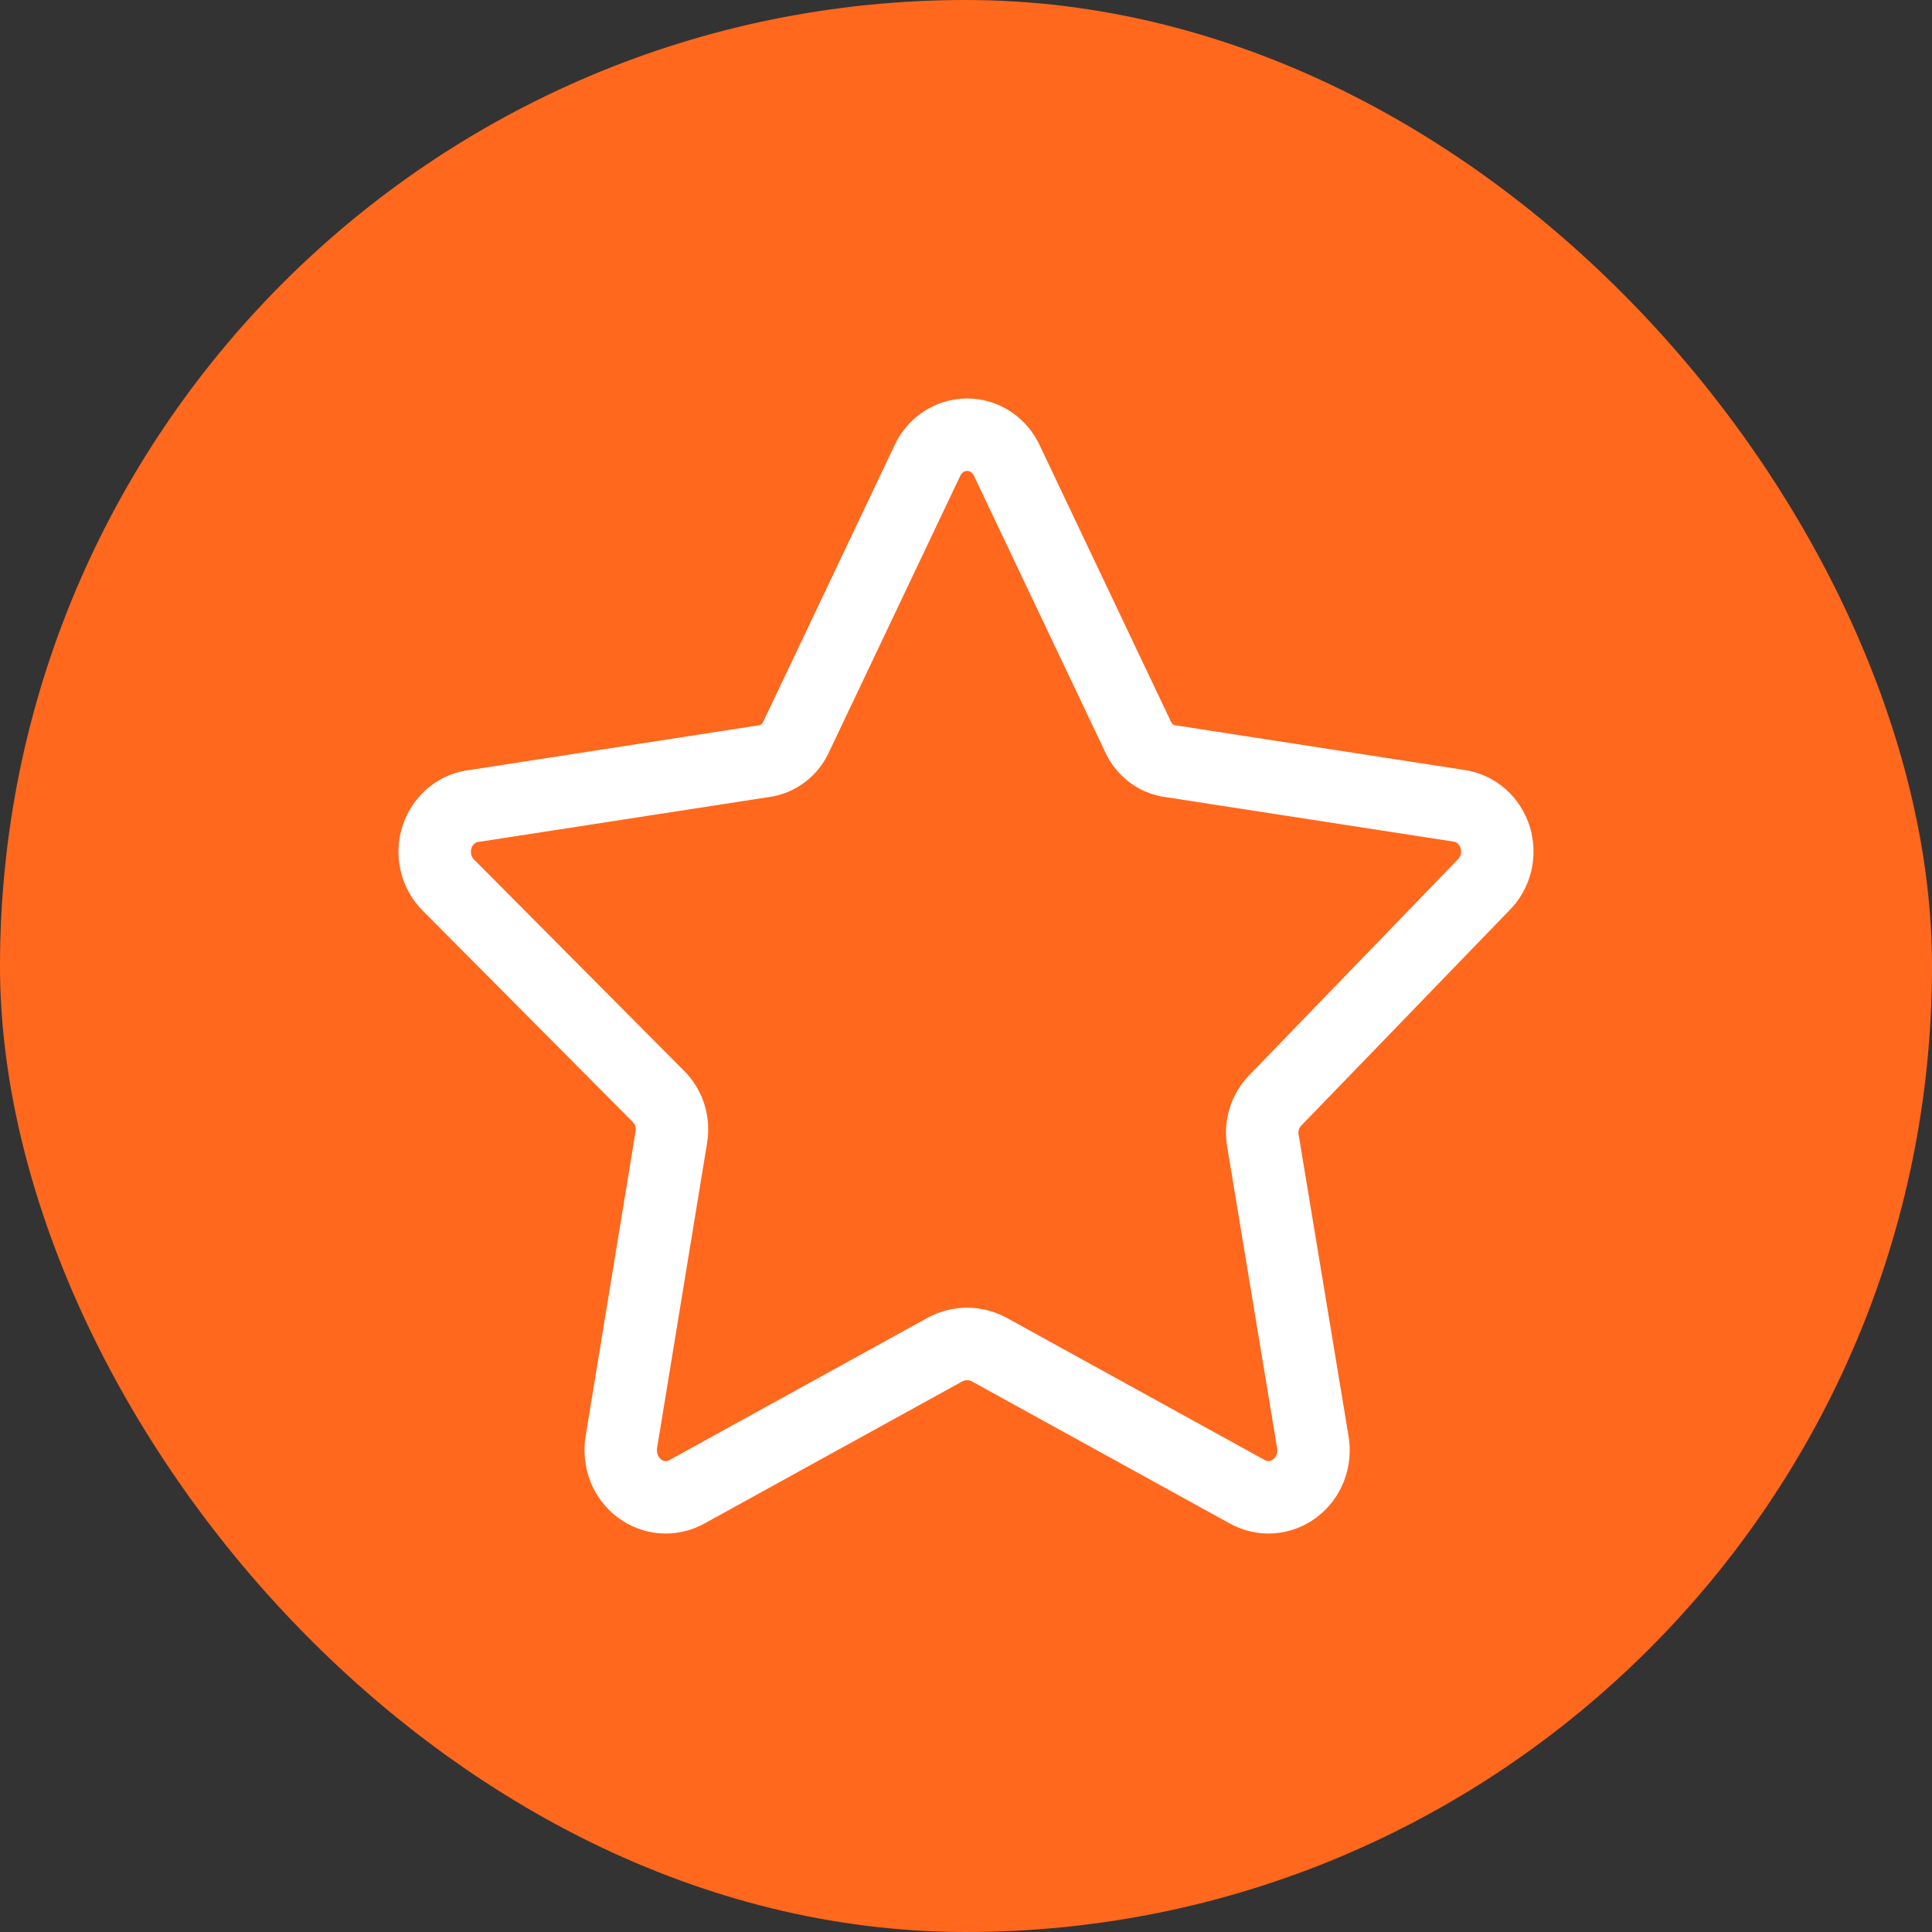 <svg width="40" height="40" viewBox="0 0 40 40" fill="none" xmlns="http://www.w3.org/2000/svg">
<rect x="0" y="0" width="40" height="40" fill="#333333" stroke="none"/>
<rect width="40" height="40" rx="20" fill="#FF681D"/>
<path d="M20.854 9.554L23.551 15.232C23.613 15.376 23.709 15.501 23.831 15.594C23.953 15.687 24.096 15.745 24.247 15.762L30.201 16.682C30.373 16.705 30.536 16.779 30.669 16.895C30.803 17.011 30.902 17.164 30.956 17.336C31.009 17.509 31.014 17.694 30.971 17.869C30.927 18.045 30.837 18.203 30.71 18.327L26.418 22.767C26.308 22.874 26.226 23.007 26.179 23.156C26.131 23.304 26.12 23.462 26.147 23.616L27.181 29.86C27.211 30.04 27.192 30.224 27.127 30.393C27.061 30.562 26.951 30.708 26.81 30.815C26.668 30.922 26.501 30.985 26.327 30.998C26.153 31.01 25.979 30.972 25.824 30.886L20.464 27.932C20.327 27.862 20.176 27.825 20.023 27.825C19.87 27.825 19.719 27.862 19.582 27.932L14.222 30.886C14.067 30.972 13.893 31.01 13.719 30.998C13.545 30.985 13.377 30.922 13.236 30.815C13.095 30.708 12.985 30.562 12.919 30.393C12.854 30.224 12.835 30.04 12.864 29.86L13.899 23.545C13.925 23.392 13.914 23.233 13.867 23.085C13.82 22.937 13.737 22.803 13.628 22.696L9.285 18.327C9.157 18.2 9.066 18.037 9.025 17.857C8.984 17.677 8.993 17.489 9.053 17.315C9.112 17.141 9.218 16.989 9.359 16.876C9.5 16.764 9.668 16.697 9.845 16.682L15.799 15.762C15.949 15.745 16.093 15.687 16.215 15.594C16.337 15.501 16.433 15.376 16.495 15.232L19.192 9.554C19.265 9.388 19.383 9.248 19.53 9.15C19.677 9.052 19.848 9 20.023 9C20.198 9 20.369 9.052 20.516 9.15C20.663 9.248 20.781 9.388 20.854 9.554Z" stroke="white" stroke-width="1.5" stroke-linecap="round" stroke-linejoin="round"/>
</svg>
